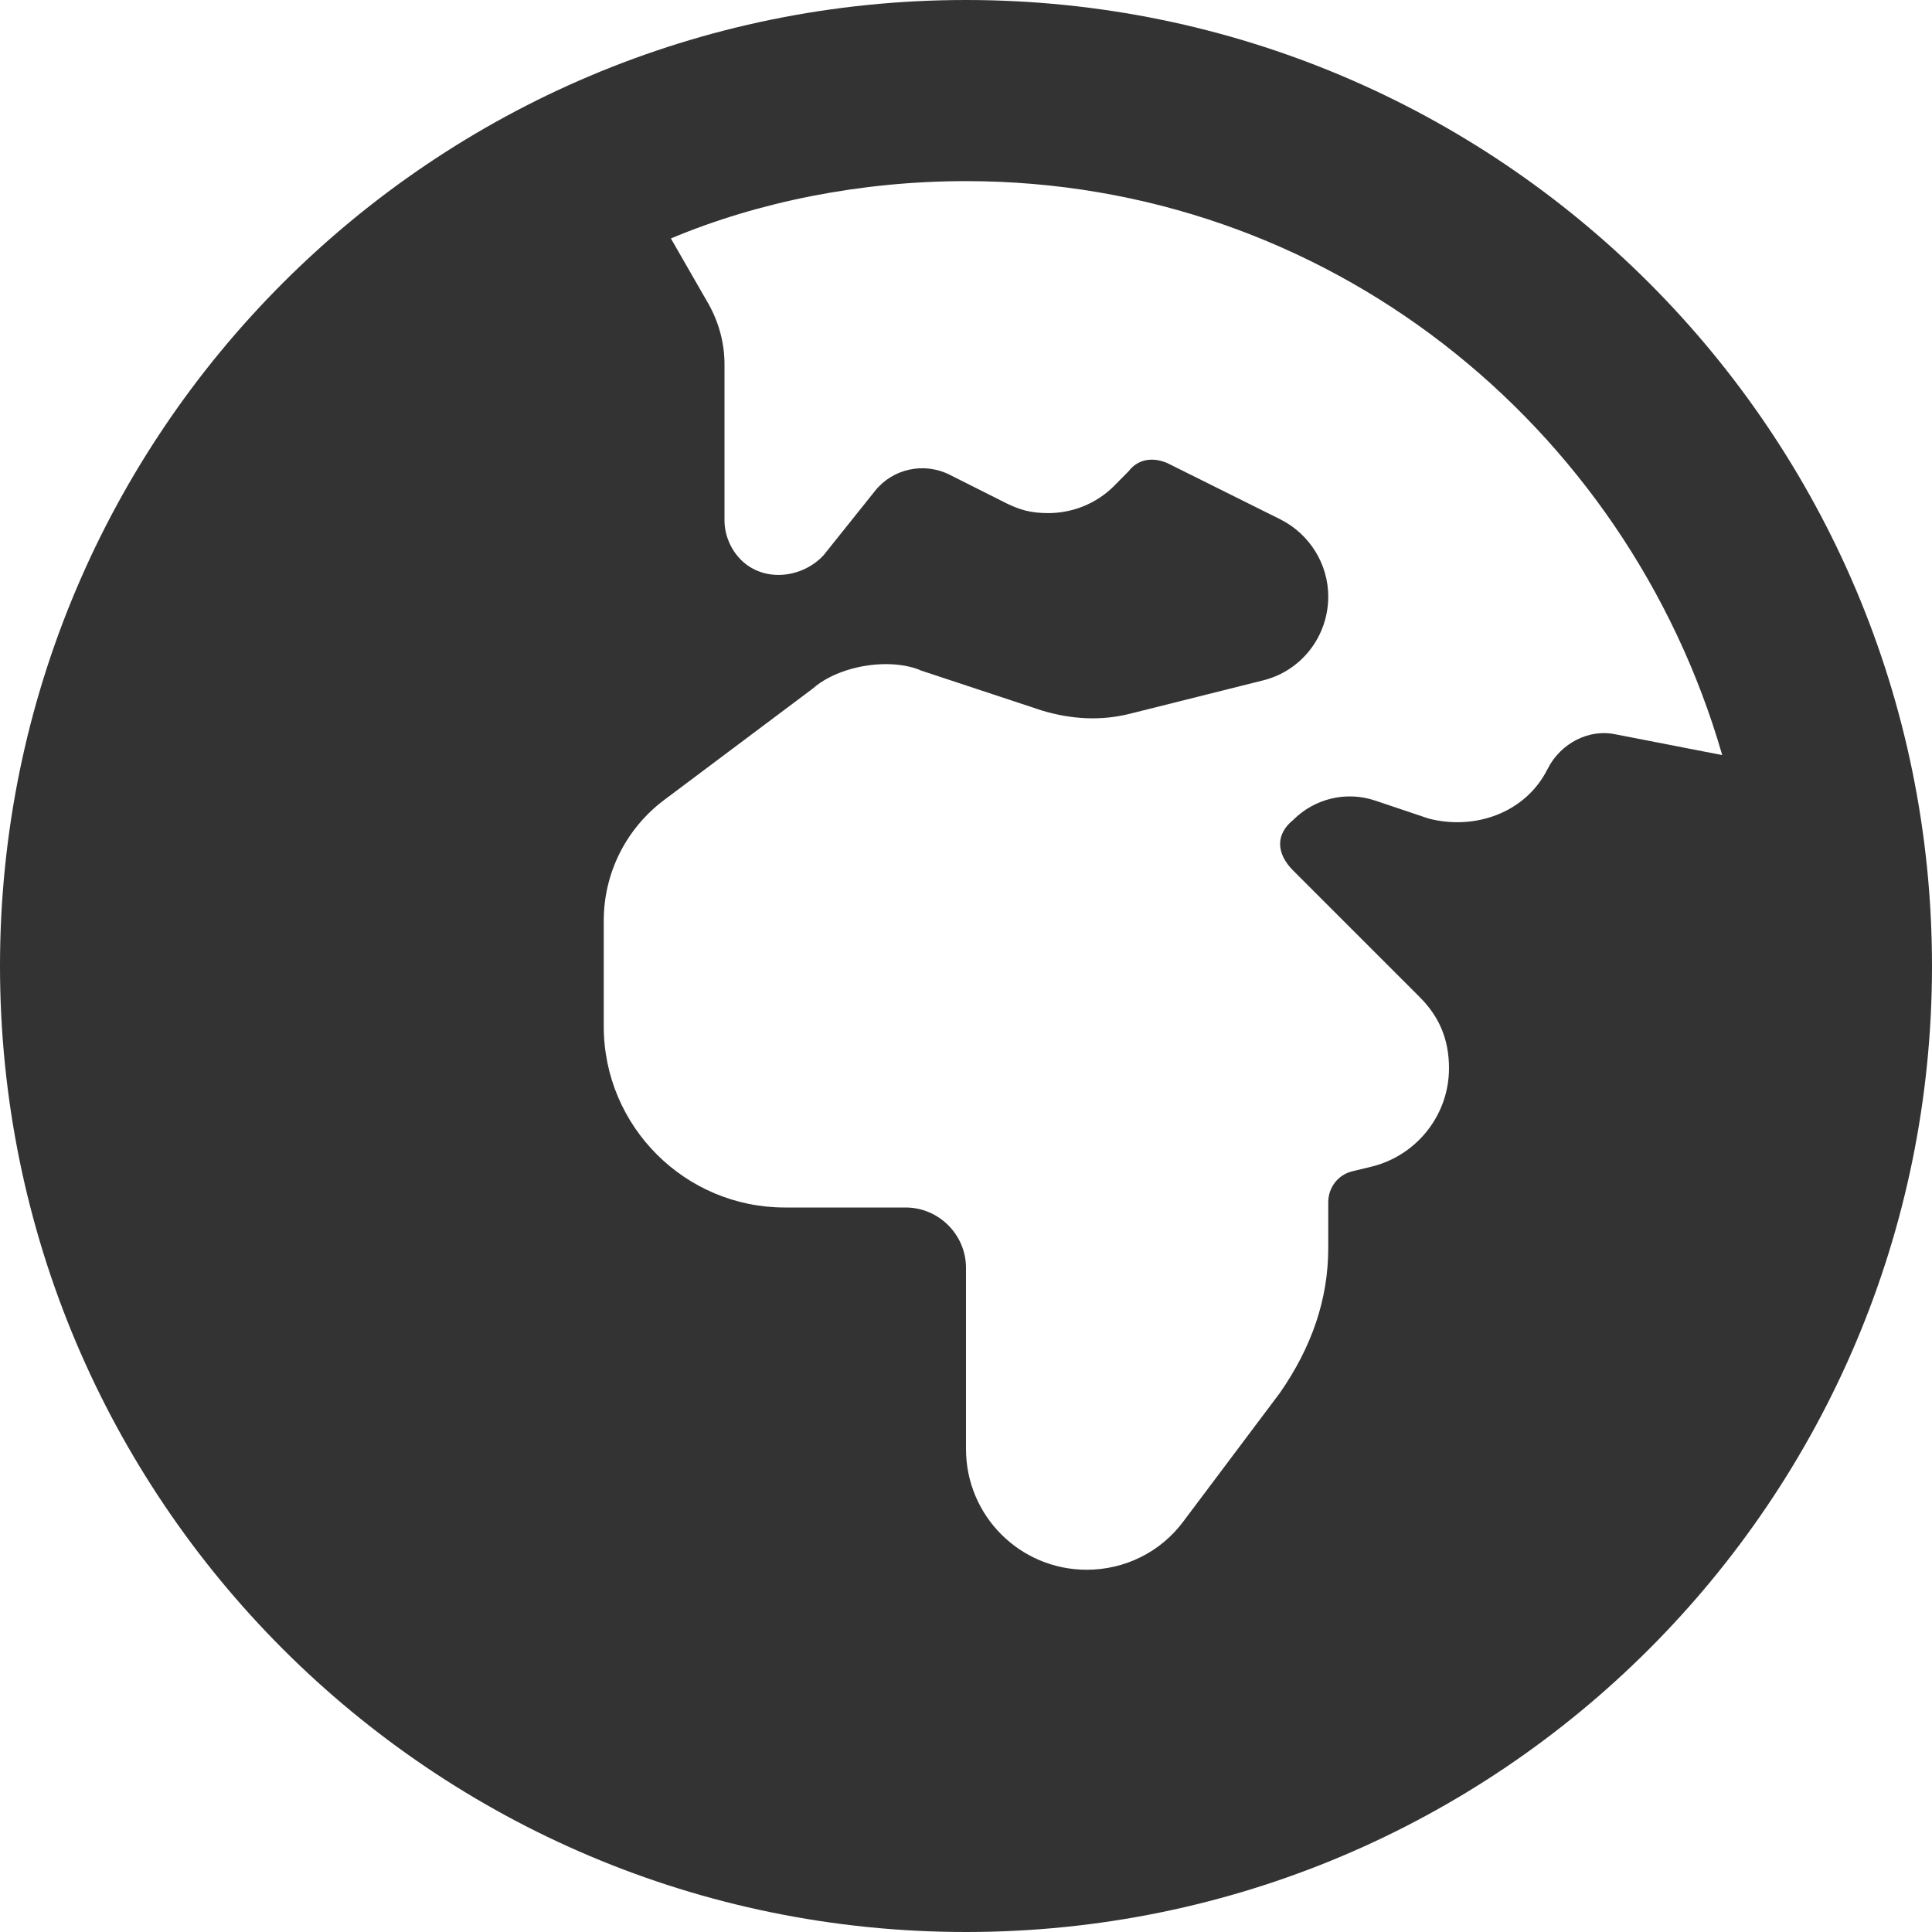 <?xml version="1.0" encoding="UTF-8"?>
<svg width="76px" height="76px" viewBox="0 0 76 76" version="1.1" xmlns="http://www.w3.org/2000/svg" xmlns:xlink="http://www.w3.org/1999/xlink">
    <title>svg/icon-sprachen</title>
    <g id="Page-1" stroke="none" stroke-width="1" fill="none" fill-rule="evenodd">
        <g id="ADENTICS-Praxisausstattung" transform="translate(-375, -3381)" fill="#333333">
            <path d="M451,3419 C451,3439.989 433.989,3457 413,3457 C392.011,3457 375,3439.989 375,3419 C375,3398.011 392.011,3381 413,3381 C433.989,3381 451,3398.011 451,3419 M401.391,3390.38 L402.879,3392.97 C403.278,3393.686 403.5,3394.496 403.5,3395.326 L403.5,3401.469 C403.5,3402.046 403.741,3402.609 404.14,3403.015 C405.071,3403.946 406.591,3403.724 407.401,3402.837 L409.422,3400.31 C410.118,3399.436 411.341,3399.17 412.348,3399.671 L414.602,3400.804 C415.109,3401.051 415.54,3401.184 416.236,3401.184 C417.199,3401.184 418.136,3400.804 418.82,3400.12 L419.397,3399.538 C419.827,3398.974 420.499,3398.993 421.031,3399.272 L425.382,3401.438 C426.522,3402.02 427.25,3403.192 427.25,3404.465 C427.25,3406.029 426.199,3407.391 424.685,3407.765 L419.428,3409.082 C418.326,3409.354 417.186,3409.31 415.983,3408.949 L411.233,3407.378 C410.878,3407.214 410.359,3407.125 409.852,3407.125 C408.814,3407.125 407.674,3407.467 406.971,3408.088 L401.125,3412.47 C399.624,3413.598 398.75,3415.346 398.75,3417.22 L398.75,3421.375 C398.75,3425.308 401.942,3428.5 405.875,3428.5 L410.625,3428.5 C411.93,3428.5 413,3429.57 413,3430.875 L413,3438 C413,3440.628 415.122,3442.75 417.75,3442.75 C419.251,3442.75 420.657,3442.053 421.55,3440.85 L425.35,3435.79 C426.585,3434.01 427.25,3432.135 427.25,3430.09 L427.25,3428.291 C427.25,3427.715 427.636,3427.208 428.2,3427.075 L428.985,3426.885 C430.752,3426.435 432,3424.846 432,3423.022 C432,3421.837 431.582,3420.957 430.841,3420.216 L425.869,3415.244 C425.185,3414.56 425.185,3413.807 425.869,3413.256 C426.718,3412.407 427.966,3412.109 429.106,3412.496 L431.196,3413.199 C433.026,3413.674 435.015,3412.971 435.876,3411.254 C436.395,3410.216 437.535,3409.665 438.549,3409.886 L442.748,3410.703 C438.992,3397.682 427.174,3388.125 413,3388.125 C408.89,3388.125 404.849,3388.929 401.391,3390.38" id="svg/icon-sprachen"></path>
        </g>
    </g>
</svg>